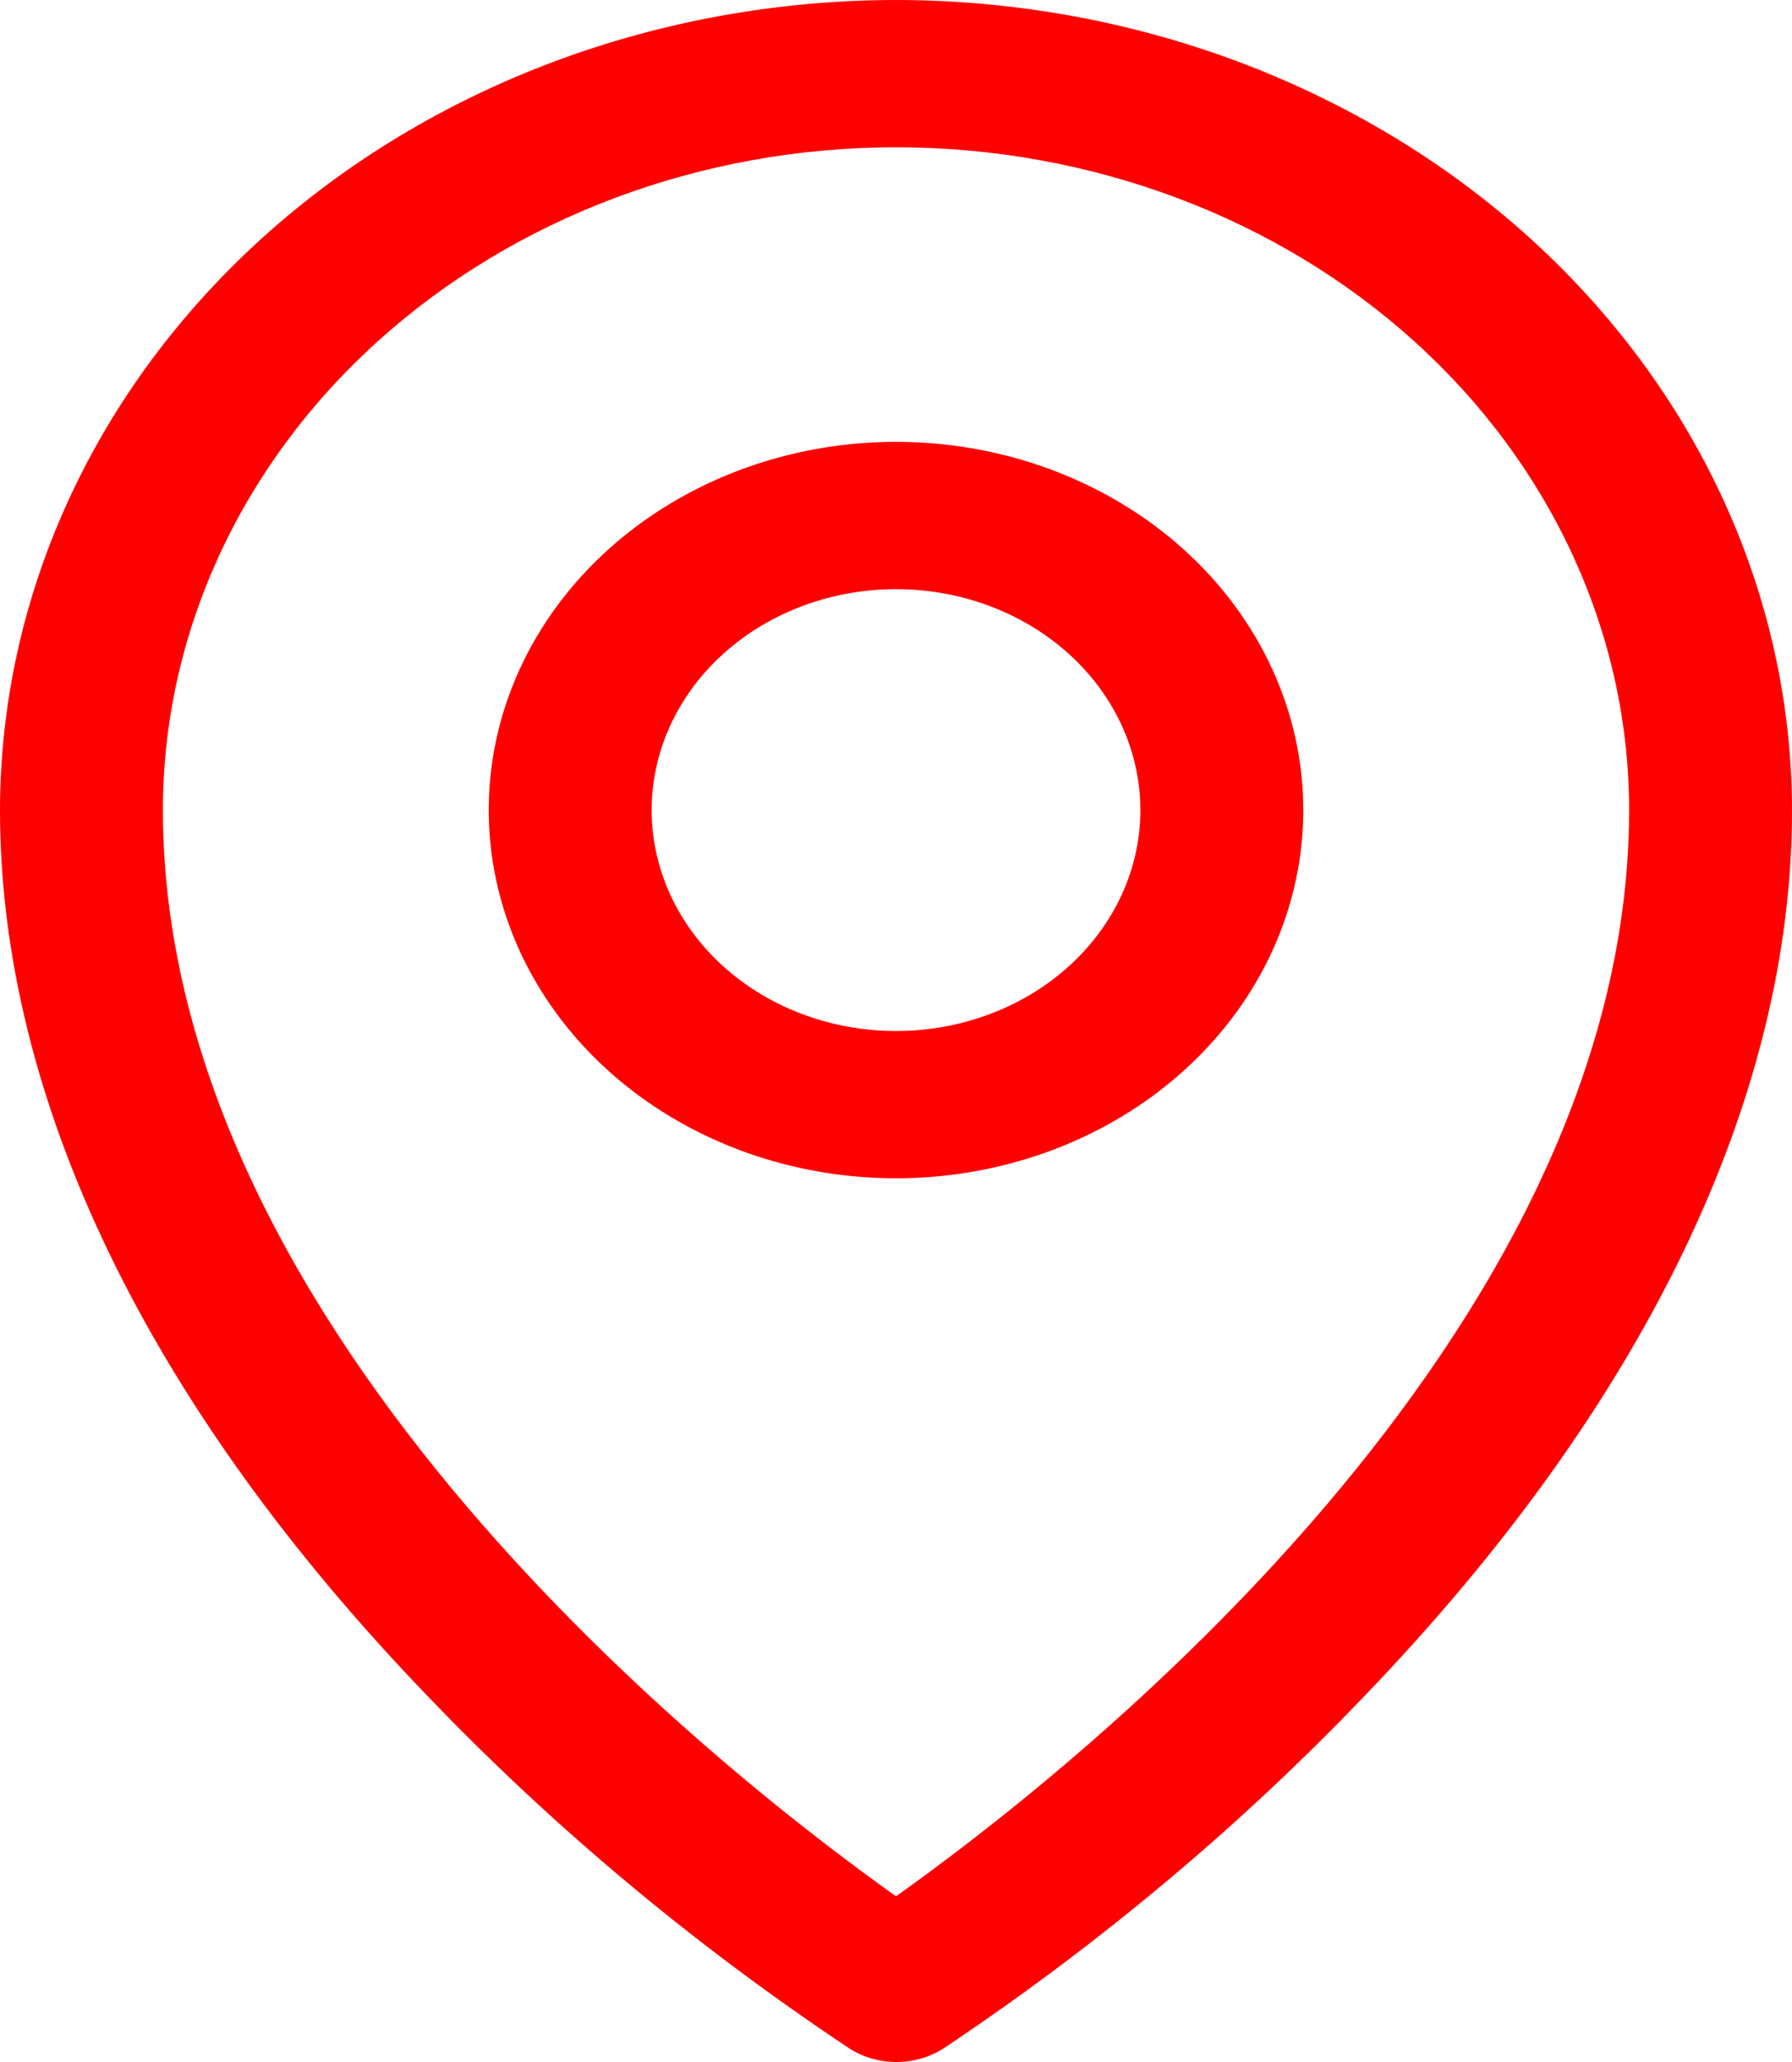 <?xml version="1.0" encoding="UTF-8"?> <svg xmlns="http://www.w3.org/2000/svg" width="120" height="138" viewBox="0 0 120 138" fill="none"><path d="M60 29.572C54.606 29.572 49.333 31.017 44.848 33.725C40.363 36.433 36.867 40.281 34.803 44.784C32.739 49.287 32.199 54.242 33.251 59.023C34.304 63.803 36.901 68.194 40.715 71.64C44.529 75.087 49.389 77.434 54.679 78.384C59.97 79.335 65.453 78.847 70.437 76.982C75.42 75.117 79.68 71.958 82.677 67.906C85.673 63.853 87.273 59.089 87.273 54.215C87.273 47.679 84.399 41.411 79.285 36.789C74.17 32.168 67.233 29.572 60 29.572ZM60 69.001C56.764 69.001 53.6 68.133 50.909 66.509C48.218 64.884 46.12 62.575 44.882 59.873C43.643 57.171 43.319 54.198 43.951 51.33C44.582 48.462 46.141 45.828 48.429 43.76C50.718 41.692 53.633 40.284 56.808 39.713C59.982 39.143 63.272 39.435 66.262 40.554C69.252 41.674 71.808 43.569 73.606 46C75.404 48.432 76.364 51.291 76.364 54.215C76.364 58.136 74.64 61.897 71.571 64.67C68.502 67.443 64.34 69.001 60 69.001ZM60 0C44.093 0.016 28.842 5.733 17.593 15.897C6.345 26.061 0.018 39.841 0 54.215C0 73.56 9.893 94.063 28.636 113.512C37.058 122.301 46.537 130.215 56.898 137.108C57.815 137.689 58.907 138 60.027 138C61.147 138 62.24 137.689 63.157 137.108C73.498 130.212 82.959 122.298 91.364 113.512C110.08 94.063 120 73.56 120 54.215C119.982 39.841 113.655 26.061 102.406 15.897C91.158 5.733 75.907 0.016 60 0ZM60 126.912C48.73 118.903 10.909 89.485 10.909 54.215C10.909 42.45 16.081 31.168 25.288 22.849C34.494 14.531 46.98 9.857 60 9.857C73.02 9.857 85.506 14.531 94.713 22.849C103.919 31.168 109.091 42.45 109.091 54.215C109.091 89.473 71.27 118.903 60 126.912Z" fill="#FF0000"></path></svg> 